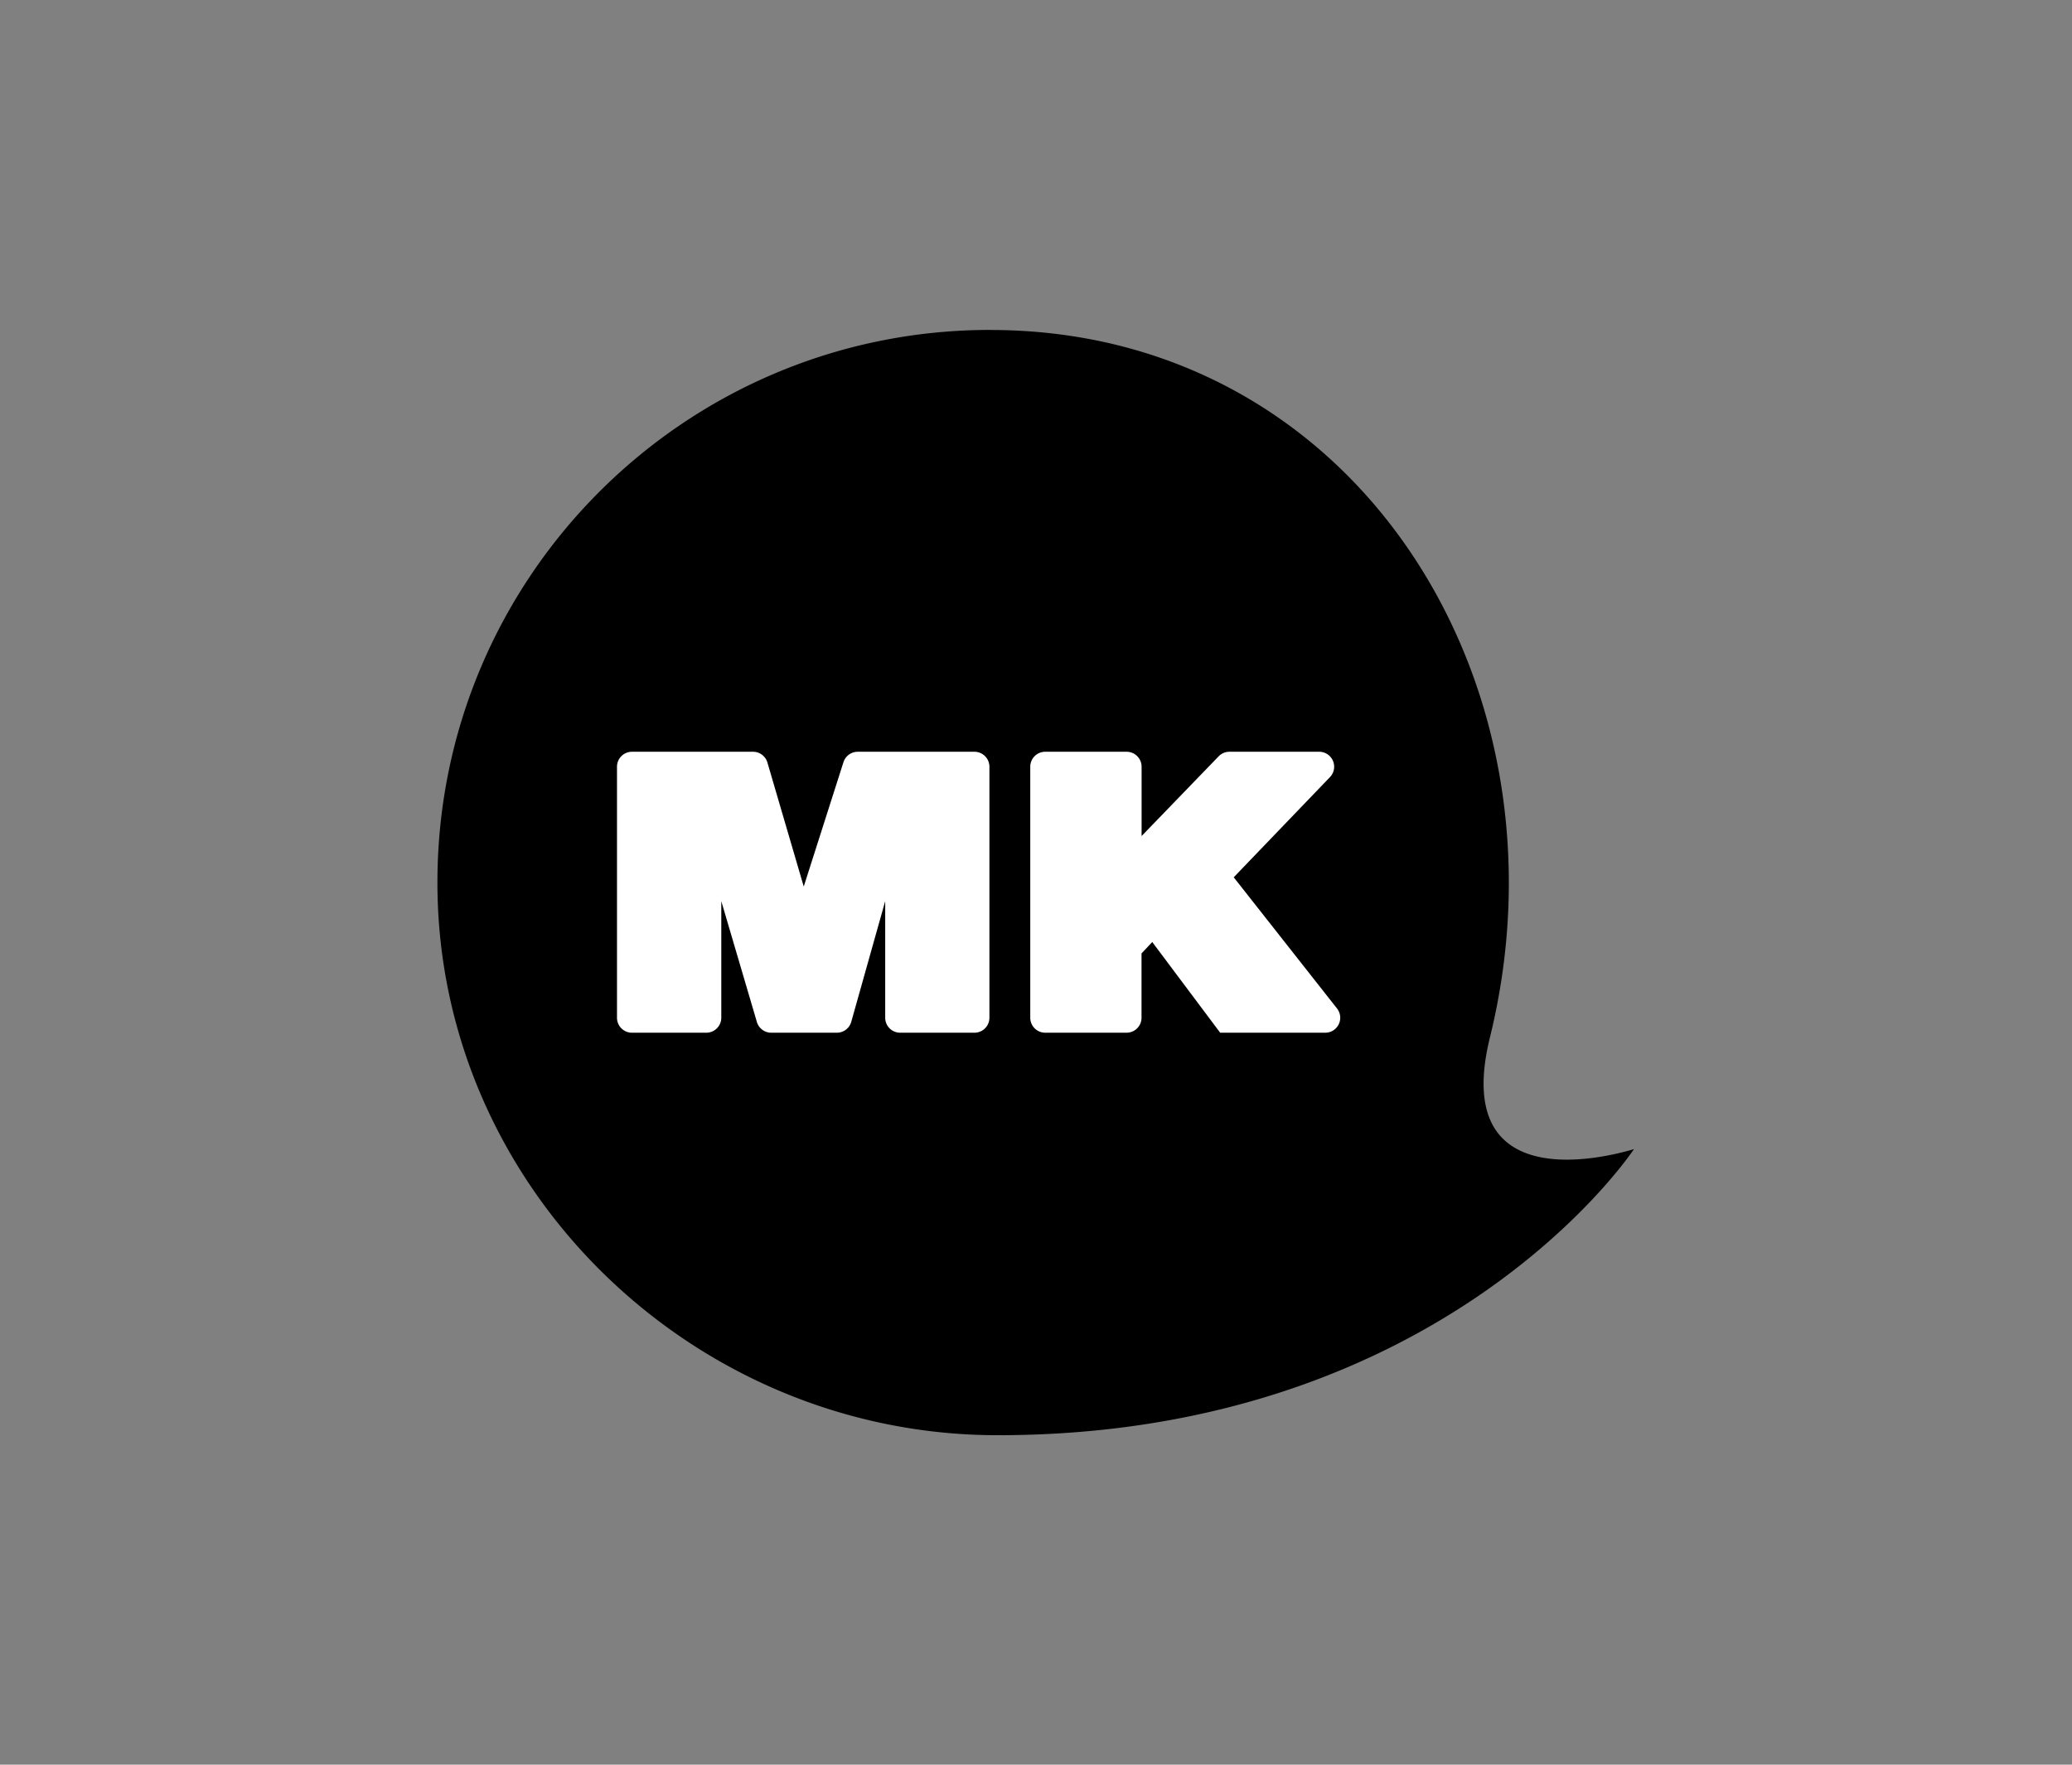 <?xml version="1.0" encoding="UTF-8"?> <svg xmlns="http://www.w3.org/2000/svg" id="Layer_1" data-name="Layer 1" viewBox="0 0 1080 920"><rect x="0" y="0" width="1080" height="920" fill="#808080" stroke="none"/><defs><style>.cls-1{fill:#fff;}</style></defs><title>LOGO_RGB</title><path d="M516.11,172C357,172,228,301,228,460.12c0,158.94,133.1,288.11,292,288.11,233.5,0,331.63-149.09,331.63-149.09A1.23,1.23,0,0,0,852,599c-.28,0-17.22,5.57-35.31,5.57-25.4,0-53.07-11-40.07-63.79,44.61-181.28-66.45-363.93-253.08-368.66q-3.7-.09-7.43-.09Z"></path><path class="cls-1" d="M461.4,530.59v-60.8L443.71,532.7a7.79,7.79,0,0,1-7.51,5.69H402a7.81,7.81,0,0,1-7.49-5.6l-18.55-63v60.8a7.81,7.81,0,0,1-7.81,7.8H329.4a7.8,7.8,0,0,1-7.8-7.8V399.73a7.81,7.81,0,0,1,7.8-7.81h63.11a7.8,7.8,0,0,1,7.49,5.61l18.94,64.66,20.7-64.84a7.81,7.81,0,0,1,7.43-5.43h60.85a7.81,7.81,0,0,1,7.8,7.81V530.59a7.8,7.8,0,0,1-7.8,7.8H469.2A7.8,7.8,0,0,1,461.4,530.59Z"></path><path class="cls-1" d="M636,538.39l-35.41-47.28L595,497.05v33.54a7.8,7.8,0,0,1-7.8,7.8H544.81a7.8,7.8,0,0,1-7.8-7.8V399.73a7.81,7.81,0,0,1,7.8-7.81h42.43a7.81,7.81,0,0,1,7.8,7.81v36.13L635.2,394.3a7.82,7.82,0,0,1,5.61-2.38H687.6a7.8,7.8,0,0,1,5.63,13.21l-50.17,52.24,53.84,68.39a7.8,7.8,0,0,1-6.13,12.63Z"></path></svg> 